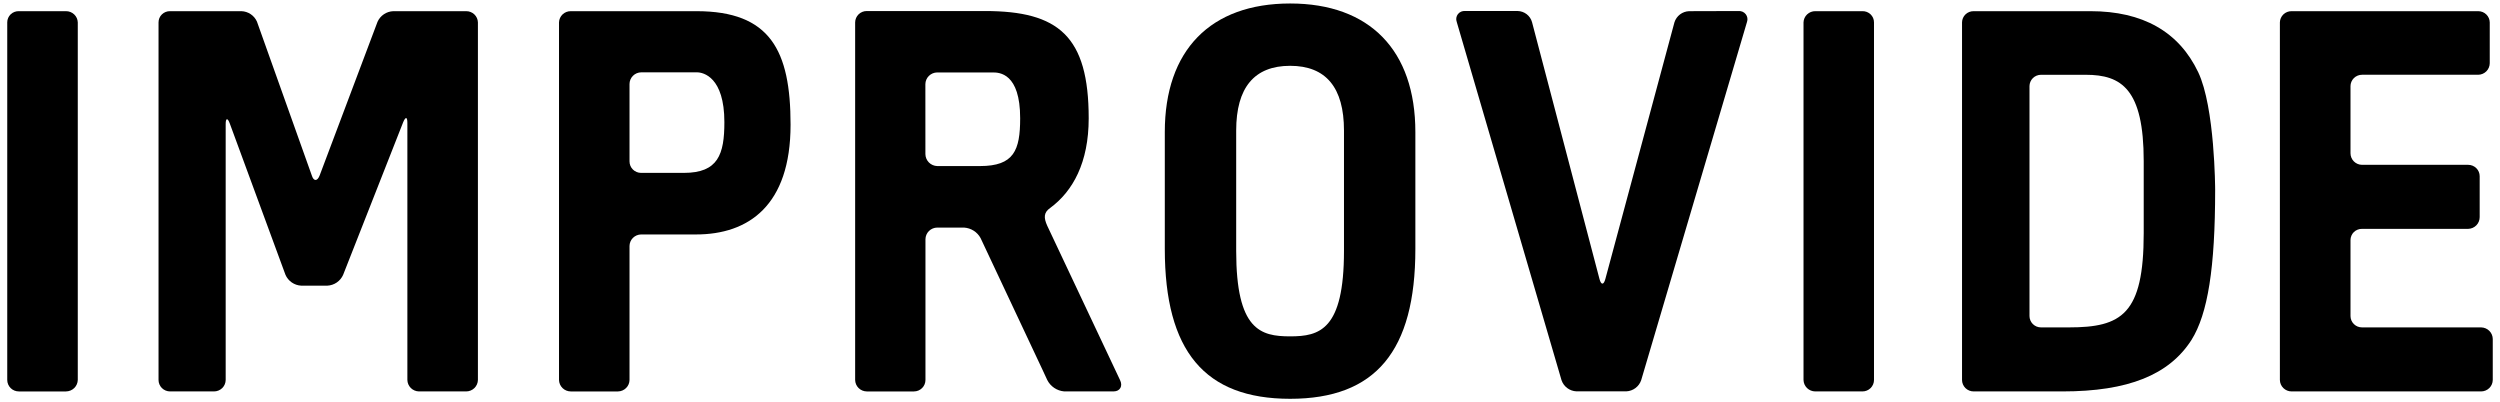 <svg width="261" height="42" viewBox="0 0 261 42" fill="none" xmlns="http://www.w3.org/2000/svg">
<path d="M1.978 1.167C1.819 1.161 1.662 1.187 1.514 1.243C1.365 1.299 1.23 1.384 1.116 1.493C1.002 1.602 0.911 1.732 0.85 1.877C0.788 2.021 0.756 2.177 0.756 2.333V39.667C0.756 39.825 0.788 39.982 0.849 40.128C0.911 40.275 1.001 40.407 1.114 40.519C1.228 40.63 1.363 40.718 1.511 40.778C1.659 40.837 1.818 40.867 1.978 40.866H6.886C7.209 40.864 7.518 40.738 7.749 40.514C7.979 40.29 8.112 39.986 8.12 39.667V2.333C8.108 2.018 7.973 1.72 7.743 1.502C7.512 1.284 7.205 1.164 6.886 1.167H1.978Z" fill="black"/>
<path d="M41.057 1.167C40.706 1.181 40.366 1.292 40.076 1.488C39.785 1.684 39.556 1.957 39.414 2.275L33.372 18.317C33.131 18.947 32.745 18.947 32.551 18.317L26.827 2.26C26.689 1.946 26.464 1.676 26.178 1.483C25.892 1.289 25.556 1.18 25.21 1.167H17.749C17.593 1.164 17.437 1.192 17.292 1.25C17.147 1.307 17.015 1.392 16.903 1.501C16.791 1.61 16.703 1.739 16.642 1.882C16.582 2.025 16.551 2.178 16.551 2.333V39.667C16.55 39.824 16.581 39.98 16.642 40.125C16.702 40.271 16.791 40.403 16.903 40.514C17.015 40.626 17.149 40.714 17.295 40.774C17.442 40.834 17.599 40.865 17.758 40.865H22.34C22.662 40.866 22.971 40.74 23.2 40.516C23.429 40.291 23.559 39.986 23.561 39.667V12.953C23.561 12.311 23.762 12.27 23.988 12.889L29.801 28.683C29.939 29.006 30.167 29.284 30.457 29.486C30.748 29.688 31.09 29.804 31.444 29.823H34.176C34.531 29.805 34.873 29.689 35.164 29.488C35.455 29.288 35.684 29.011 35.825 28.688L42.094 12.752C42.341 12.168 42.53 12.168 42.53 12.842V39.667C42.536 39.982 42.664 40.282 42.889 40.506C43.113 40.729 43.416 40.858 43.734 40.865H48.669C48.991 40.864 49.299 40.738 49.528 40.514C49.757 40.289 49.888 39.986 49.894 39.667V2.333C49.884 2.019 49.751 1.72 49.522 1.502C49.293 1.284 48.986 1.163 48.669 1.167H41.057Z" fill="black"/>
<path d="M134.691 0.364C126.373 0.364 121.605 5.247 121.605 13.781V25.993C121.605 36.648 125.766 41.635 134.691 41.635C143.615 41.635 147.764 36.648 147.764 25.993V13.79C147.764 5.25 142.997 0.364 134.691 0.364ZM134.691 35.116C131.605 35.116 129.058 34.46 129.058 26.2V13.629C129.058 9.138 130.954 6.871 134.691 6.871C138.427 6.871 140.312 9.138 140.312 13.629V26.2C140.312 34.46 137.75 35.116 134.691 35.116Z" fill="black"/>
<path d="M176.345 1.167C175.999 1.179 175.665 1.298 175.39 1.507C175.116 1.716 174.913 2.005 174.811 2.333L167.6 29.123C167.424 29.773 167.156 29.773 166.985 29.123L159.945 2.316C159.855 1.987 159.661 1.695 159.39 1.485C159.119 1.275 158.787 1.157 158.443 1.149H152.967C152.822 1.135 152.677 1.158 152.544 1.215C152.411 1.272 152.295 1.361 152.206 1.475C152.118 1.589 152.06 1.723 152.039 1.865C152.017 2.007 152.033 2.152 152.083 2.287L163.022 39.69C163.132 40.017 163.34 40.304 163.618 40.513C163.896 40.721 164.231 40.841 164.579 40.857H169.791C170.138 40.839 170.471 40.718 170.747 40.51C171.023 40.301 171.23 40.016 171.34 39.69L182.387 2.289C182.435 2.155 182.448 2.011 182.425 1.87C182.402 1.73 182.344 1.597 182.256 1.484C182.169 1.371 182.054 1.282 181.923 1.224C181.791 1.166 181.647 1.141 181.504 1.152L176.345 1.167Z" fill="black"/>
<path d="M189.515 1.166C189.197 1.164 188.891 1.285 188.662 1.503C188.432 1.72 188.298 2.018 188.287 2.333V39.666C188.293 39.986 188.425 40.289 188.655 40.514C188.884 40.737 189.193 40.864 189.515 40.865H194.435C194.594 40.866 194.752 40.835 194.899 40.775C195.046 40.715 195.179 40.626 195.292 40.515C195.404 40.404 195.493 40.271 195.554 40.126C195.615 39.98 195.646 39.824 195.645 39.666V2.333C195.645 2.177 195.614 2.023 195.553 1.879C195.491 1.735 195.402 1.605 195.289 1.497C195.176 1.388 195.042 1.303 194.896 1.246C194.749 1.189 194.592 1.162 194.435 1.166H189.515Z" fill="black"/>
<path d="M229.49 7.534C227.473 3.299 223.689 1.167 218.245 1.167H206.052C205.895 1.164 205.739 1.192 205.592 1.249C205.446 1.306 205.313 1.392 205.2 1.5C205.087 1.608 204.996 1.738 204.934 1.881C204.872 2.024 204.838 2.178 204.836 2.333V39.667C204.836 39.825 204.868 39.981 204.929 40.126C204.991 40.272 205.08 40.404 205.193 40.516C205.306 40.627 205.44 40.715 205.588 40.775C205.735 40.835 205.893 40.866 206.052 40.865H215.318C222.179 40.865 226.448 39.142 228.789 35.493C230.503 32.754 231.262 27.948 231.262 19.825C231.262 19.725 231.239 11.2 229.49 7.534ZM223.804 24.34C223.804 32.821 221.49 34.18 215.995 34.18H213.083C212.925 34.181 212.769 34.151 212.623 34.092C212.477 34.032 212.344 33.945 212.232 33.835C212.12 33.724 212.031 33.593 211.971 33.449C211.91 33.305 211.879 33.15 211.879 32.993V8.995C211.879 8.839 211.911 8.684 211.972 8.54C212.032 8.396 212.121 8.265 212.233 8.154C212.345 8.044 212.477 7.957 212.623 7.897C212.769 7.838 212.926 7.808 213.083 7.808H217.762C221.49 7.808 223.804 9.307 223.804 16.817V24.34Z" fill="black"/>
<path d="M82.535 13.023C82.535 21.482 78.119 24.477 72.671 24.477H66.939C66.616 24.479 66.307 24.608 66.079 24.834C65.851 25.061 65.723 25.368 65.722 25.687V39.667C65.719 39.983 65.591 40.285 65.366 40.508C65.141 40.732 64.837 40.861 64.518 40.866H59.592C59.269 40.866 58.959 40.74 58.729 40.516C58.499 40.292 58.367 39.987 58.361 39.667V2.334C58.371 2.02 58.504 1.722 58.732 1.503C58.961 1.285 59.266 1.165 59.583 1.167H72.71C80.403 1.167 82.535 5.25 82.535 13.023ZM75.625 12.752C75.625 8.042 73.419 7.552 72.771 7.552H66.939C66.615 7.556 66.307 7.686 66.08 7.914C65.852 8.141 65.724 8.448 65.722 8.768V16.85C65.722 17.007 65.752 17.163 65.812 17.308C65.873 17.454 65.961 17.586 66.073 17.697C66.185 17.809 66.318 17.897 66.465 17.957C66.611 18.018 66.768 18.049 66.927 18.049H71.402C74.977 18.049 75.625 16.109 75.625 12.752Z" fill="black"/>
<path d="M246.6 34.18C246.442 34.181 246.285 34.152 246.138 34.093C245.992 34.033 245.859 33.946 245.747 33.836C245.634 33.725 245.545 33.594 245.484 33.45C245.424 33.305 245.392 33.15 245.392 32.993V25.06C245.392 24.904 245.424 24.75 245.485 24.607C245.546 24.463 245.635 24.333 245.748 24.224C245.86 24.116 245.994 24.03 246.14 23.974C246.286 23.917 246.443 23.889 246.6 23.893H257.677C257.999 23.886 258.306 23.753 258.531 23.523C258.756 23.293 258.88 22.985 258.878 22.665V18.395C258.878 18.239 258.847 18.085 258.786 17.94C258.726 17.796 258.638 17.665 258.526 17.555C258.414 17.445 258.282 17.357 258.136 17.298C257.99 17.238 257.834 17.208 257.677 17.208H246.6C246.44 17.207 246.282 17.175 246.134 17.113C245.987 17.051 245.853 16.961 245.741 16.848C245.629 16.735 245.541 16.602 245.481 16.455C245.421 16.308 245.391 16.15 245.392 15.992V8.992C245.394 8.676 245.522 8.374 245.748 8.151C245.975 7.929 246.281 7.804 246.6 7.805H258.737C259.055 7.797 259.357 7.666 259.58 7.441C259.802 7.215 259.928 6.913 259.929 6.597V2.333C259.923 2.023 259.795 1.728 259.572 1.51C259.349 1.292 259.05 1.169 258.737 1.167H239.241C238.924 1.163 238.617 1.283 238.389 1.501C238.16 1.72 238.027 2.019 238.02 2.333V39.667C238.023 39.985 238.154 40.29 238.382 40.514C238.611 40.738 238.92 40.865 239.241 40.865H259.028C259.349 40.864 259.657 40.737 259.884 40.513C260.112 40.289 260.241 39.985 260.244 39.667V35.394C260.242 35.074 260.113 34.768 259.886 34.541C259.659 34.315 259.351 34.185 259.028 34.18H246.6Z" fill="black"/>
<path d="M116.926 39.667L109.335 23.576C108.955 22.741 108.955 22.187 109.629 21.718C112.011 19.968 113.66 16.969 113.66 12.352C113.66 3.772 110.513 1.152 102.834 1.152H90.487C90.169 1.152 89.864 1.275 89.637 1.496C89.41 1.718 89.281 2.018 89.277 2.334V39.667C89.281 39.985 89.411 40.288 89.638 40.512C89.865 40.737 90.173 40.863 90.493 40.866H95.419C95.578 40.865 95.734 40.833 95.88 40.773C96.026 40.712 96.158 40.623 96.269 40.512C96.381 40.401 96.469 40.269 96.528 40.124C96.588 39.979 96.619 39.824 96.618 39.667V24.973C96.622 24.65 96.754 24.341 96.986 24.114C97.218 23.887 97.531 23.759 97.858 23.759H100.643C101.002 23.781 101.35 23.893 101.653 24.086C101.956 24.278 102.205 24.544 102.374 24.859L108.82 38.567L109.329 39.664C109.495 39.997 109.744 40.282 110.054 40.492C110.363 40.702 110.722 40.83 111.096 40.863H116.278C116.932 40.854 117.25 40.306 116.926 39.667ZM96.609 8.779C96.614 8.457 96.747 8.148 96.979 7.921C97.21 7.694 97.523 7.565 97.849 7.563H103.646C104.323 7.563 106.505 7.63 106.505 12.341C106.505 15.701 105.858 17.337 102.307 17.337H97.852C97.522 17.329 97.208 17.194 96.977 16.961C96.746 16.728 96.615 16.415 96.612 16.089L96.609 8.779Z" fill="black"/>
</svg>
